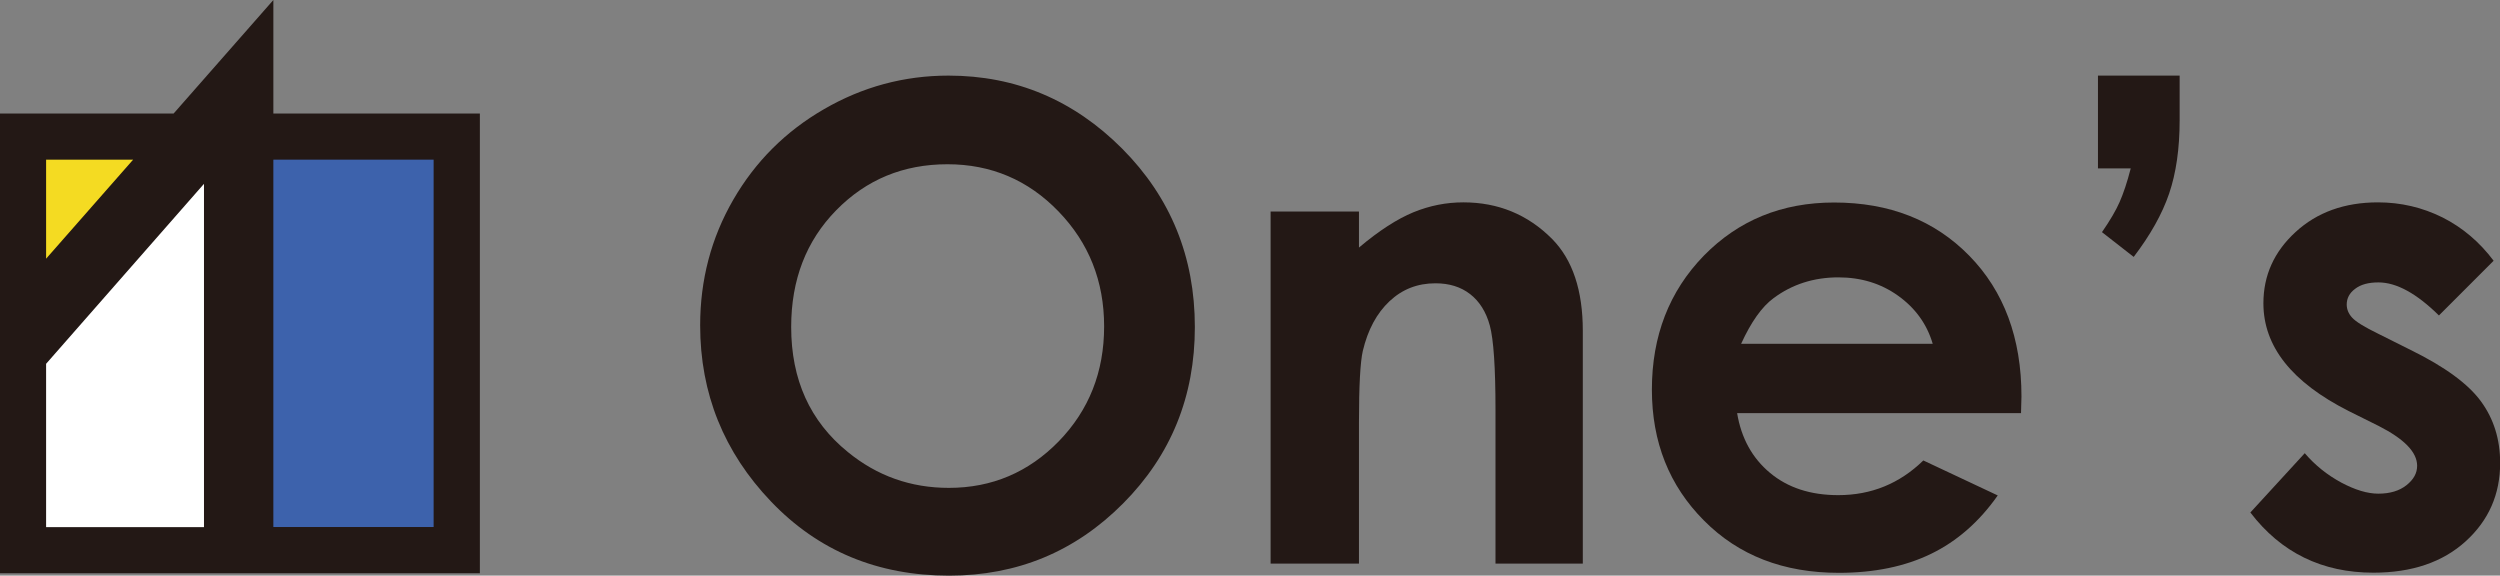 <?xml version="1.0" encoding="utf-8"?>
<!-- Generator: Adobe Illustrator 26.5.0, SVG Export Plug-In . SVG Version: 6.00 Build 0)  -->
<svg version="1.1" id="レイヤー_1" xmlns="http://www.w3.org/2000/svg" xmlns:xlink="http://www.w3.org/1999/xlink" x="0px"
	 y="0px" viewBox="0 0 168.64 38.83" style="enable-background:new 0 0 168.64 38.83;" xml:space="preserve">
<rect x="0" y="0" width="168.64" height="38.83" fill="#808080" stroke="none"/>
<style type="text/css">
	.st0{fill:#231815;}
	.st1{fill:#FFFFFF;}
	.st2{fill:#3D62AC;}
	.st3{fill:#F4DB22;}
</style>
<g>
	<g>
		<g>
			<path class="st0" d="M63.98,5.1c4.54,0,8.45,1.65,11.72,4.93c3.27,3.29,4.9,7.3,4.9,12.03c0,4.69-1.61,8.65-4.84,11.9
				c-3.23,3.25-7.14,4.87-11.74,4.87c-4.82,0-8.83-1.67-12.01-5s-4.78-7.29-4.78-11.88c0-3.07,0.74-5.89,2.23-8.47
				c1.49-2.58,3.53-4.62,6.13-6.12C58.18,5.86,60.98,5.1,63.98,5.1z M63.91,11.08c-2.97,0-5.47,1.03-7.5,3.1s-3.04,4.69-3.04,7.88
				c0,3.55,1.27,6.36,3.82,8.43c1.98,1.62,4.25,2.42,6.82,2.42c2.9,0,5.37-1.05,7.41-3.14c2.04-2.1,3.06-4.68,3.06-7.75
				c0-3.06-1.03-5.64-3.08-7.76S66.85,11.08,63.91,11.08z"/>
			<path class="st0" d="M85.71,14.27h5.96v2.43c1.35-1.14,2.58-1.93,3.67-2.38c1.1-0.45,2.22-0.67,3.37-0.67
				c2.35,0,4.35,0.82,5.99,2.47c1.38,1.4,2.07,3.46,2.07,6.2v15.7h-5.89v-10.4c0-2.83-0.13-4.72-0.38-5.65
				c-0.25-0.93-0.7-1.64-1.33-2.13s-1.41-0.73-2.34-0.73c-1.21,0-2.24,0.4-3.1,1.21c-0.86,0.81-1.46,1.92-1.8,3.35
				c-0.17,0.74-0.26,2.35-0.26,4.82v9.53h-5.96V14.27z"/>
			<path class="st0" d="M136.33,27.87h-19.15c0.28,1.69,1.02,3.03,2.22,4.03s2.73,1.5,4.6,1.5c2.23,0,4.14-0.78,5.74-2.34l5.02,2.36
				c-1.25,1.78-2.75,3.09-4.5,3.94s-3.82,1.28-6.22,1.28c-3.73,0-6.76-1.17-9.1-3.53c-2.34-2.35-3.51-5.29-3.51-8.83
				c0-3.62,1.17-6.63,3.5-9.03c2.34-2.39,5.26-3.59,8.79-3.59c3.74,0,6.78,1.2,9.12,3.59c2.34,2.39,3.52,5.56,3.52,9.49
				L136.33,27.87z M130.37,23.18c-0.39-1.32-1.17-2.4-2.33-3.23c-1.16-0.83-2.5-1.24-4.03-1.24c-1.66,0-3.12,0.47-4.37,1.4
				c-0.79,0.58-1.52,1.61-2.19,3.08H130.37z"/>
			<path class="st0" d="M141.53,5.1h5.5v3.01c0,1.92-0.24,3.57-0.71,4.95c-0.47,1.38-1.27,2.8-2.39,4.27l-2.14-1.67
				c0.54-0.78,0.94-1.46,1.19-2.03c0.25-0.57,0.51-1.33,0.75-2.27h-2.21V5.1z"/>
			<path class="st0" d="M168.21,17.59l-3.69,3.69c-1.5-1.48-2.86-2.23-4.08-2.23c-0.67,0-1.19,0.14-1.57,0.43
				c-0.38,0.28-0.57,0.64-0.57,1.06c0,0.32,0.12,0.62,0.36,0.88c0.24,0.27,0.83,0.64,1.78,1.1l2.18,1.09
				c2.3,1.13,3.88,2.29,4.74,3.47c0.86,1.18,1.29,2.56,1.29,4.15c0,2.11-0.77,3.87-2.32,5.28c-1.55,1.41-3.63,2.12-6.23,2.12
				c-3.46,0-6.23-1.35-8.3-4.06l3.67-4c0.7,0.82,1.52,1.47,2.46,1.98c0.94,0.5,1.77,0.75,2.5,0.75c0.79,0,1.42-0.19,1.9-0.57
				c0.48-0.38,0.72-0.81,0.72-1.31c0-0.92-0.87-1.81-2.6-2.69l-2.01-1c-3.84-1.94-5.76-4.36-5.76-7.27c0-1.88,0.72-3.48,2.17-4.81
				c1.45-1.33,3.3-2,5.56-2c1.54,0,2.99,0.34,4.36,1.02C166.11,15.35,167.26,16.32,168.21,17.59z"/>
		</g>
	</g>
	<g>
		<polygon class="st0" points="0,7.66 0,22.06 0,22.66 0,38.67 32.37,38.67 32.37,7.66 18.44,7.66 18.44,0 11.71,7.66 		"/>
		<polygon class="st1" points="13.76,12.4 3.11,24.54 3.11,35.56 13.76,35.56 		"/>
		<rect x="18.44" y="10.77" class="st2" width="10.81" height="24.78"/>
		<polygon class="st3" points="8.98,10.77 3.11,10.77 3.11,17.45 		"/>
	</g>
</g>
</svg>
